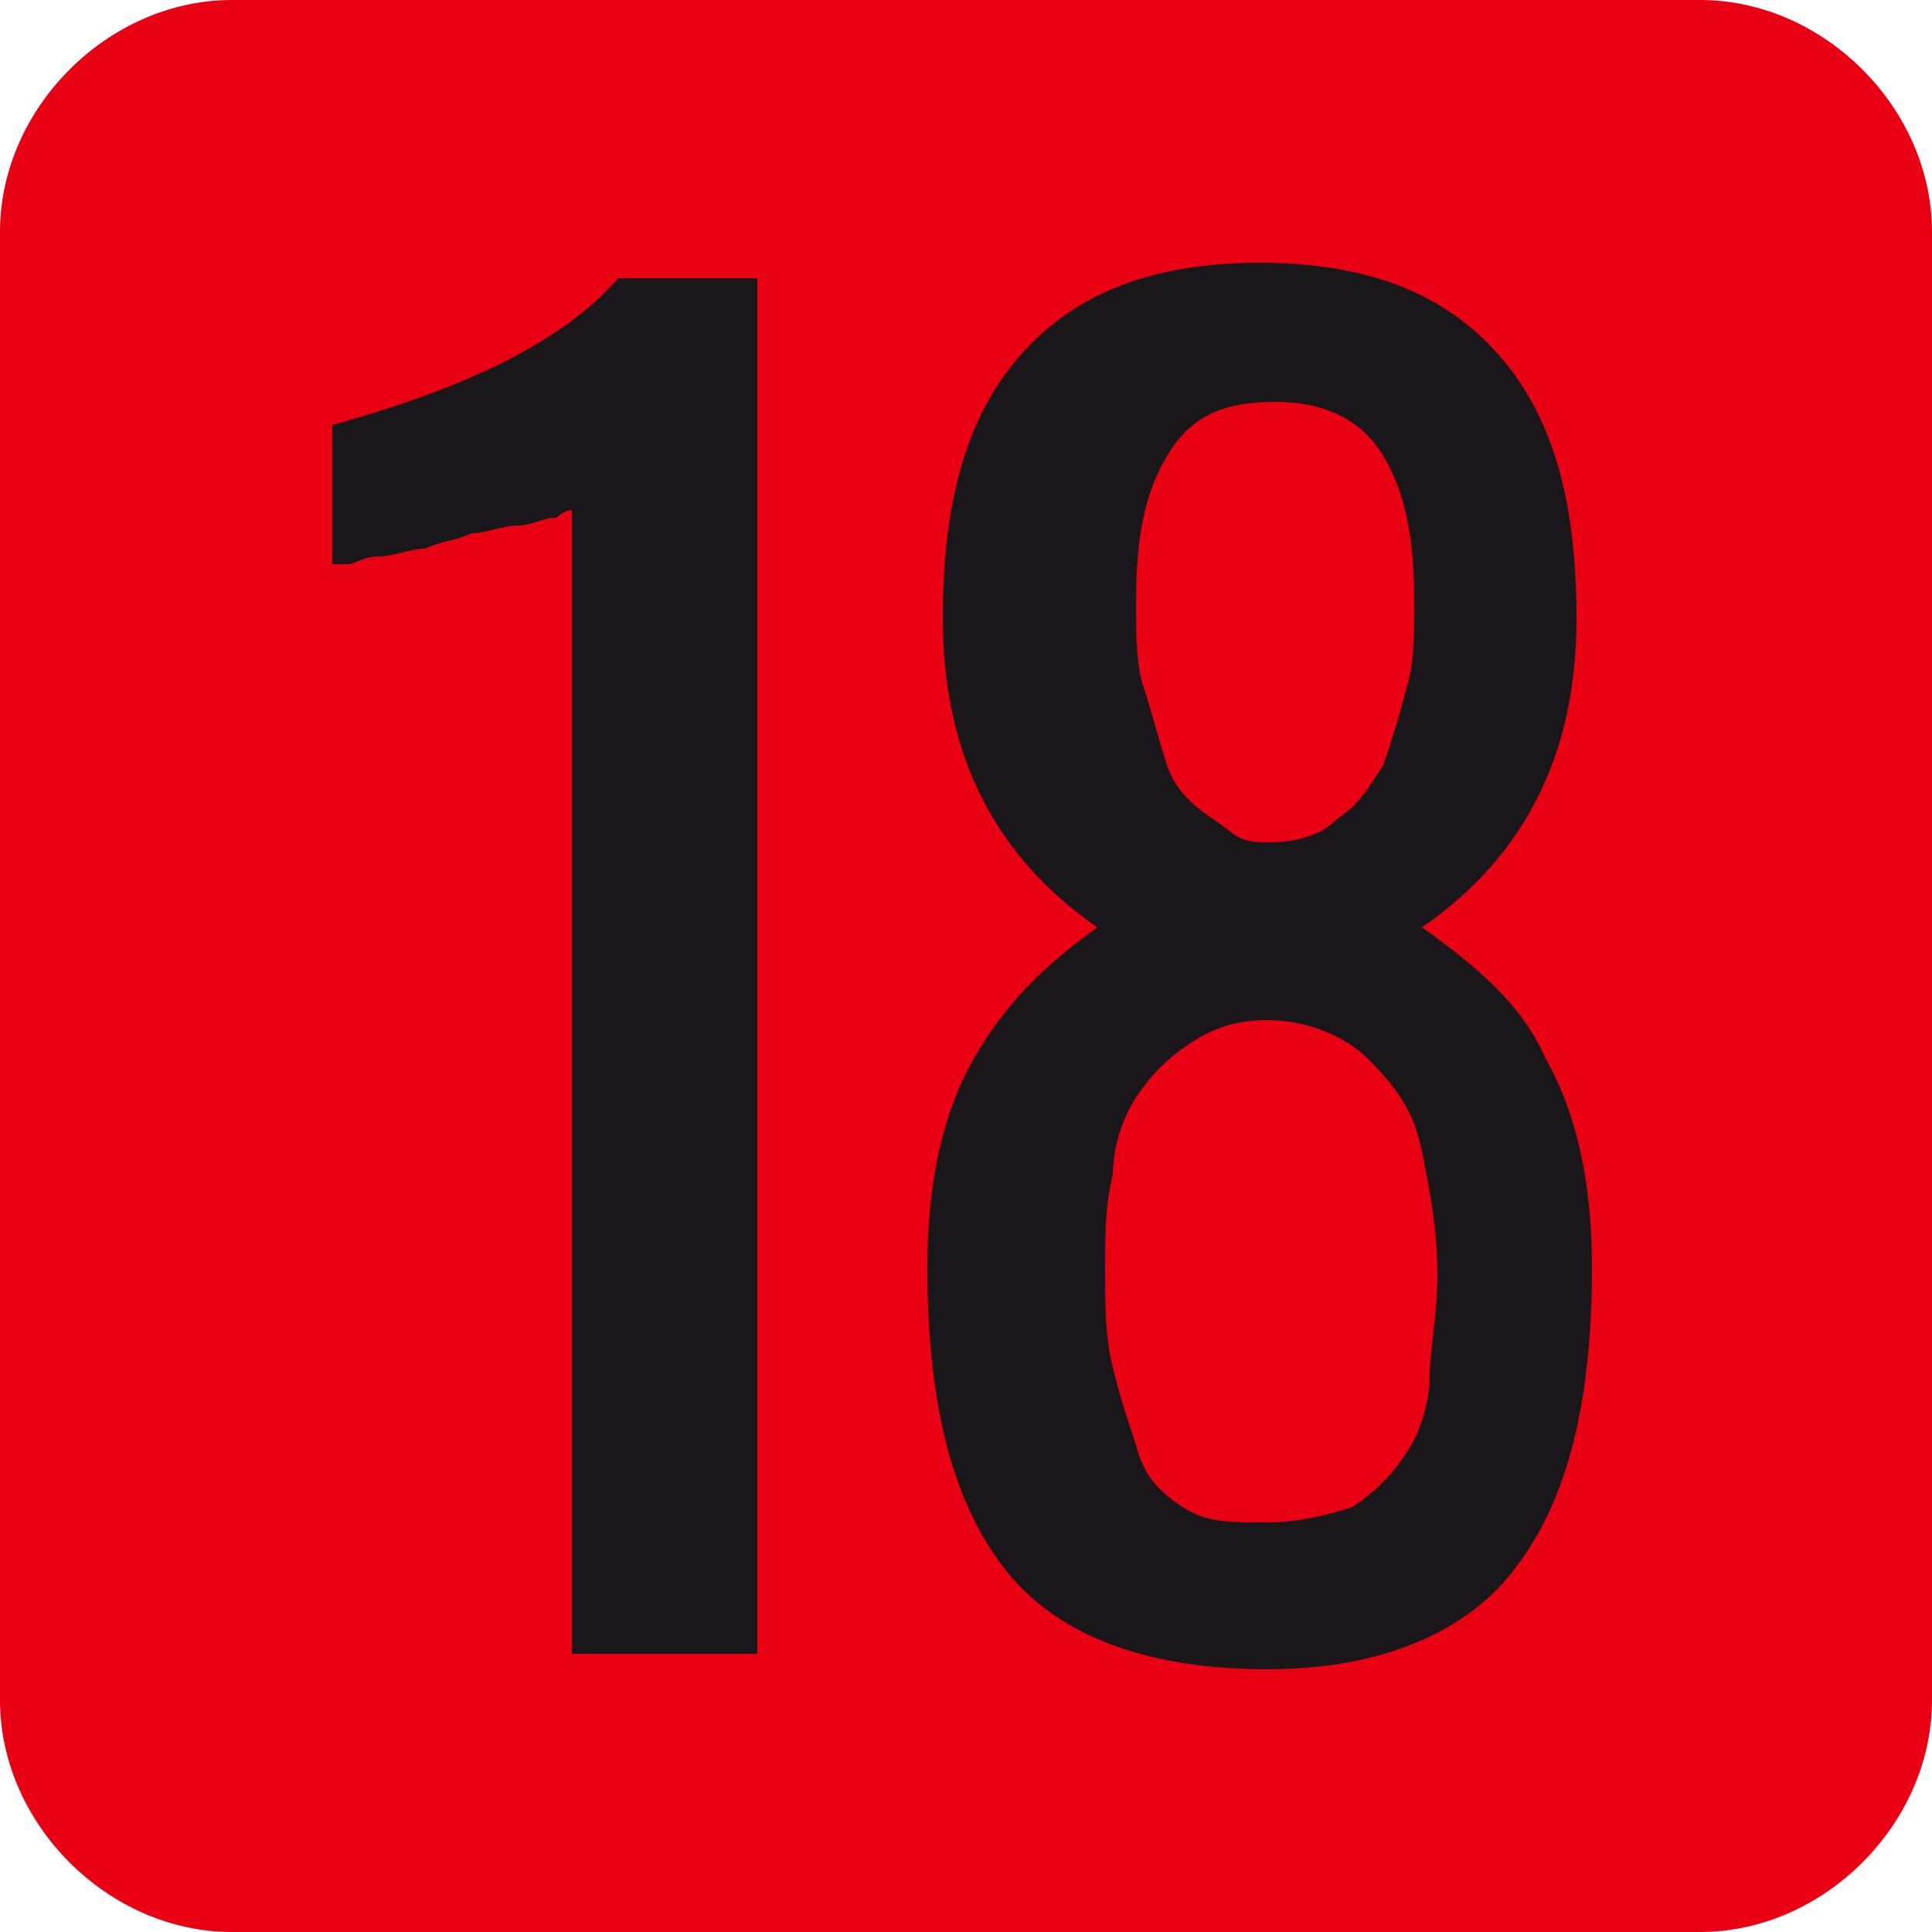<?xml version="1.0" encoding="utf-8"?>
<!-- Generator: Adobe Illustrator 24.1.0, SVG Export Plug-In . SVG Version: 6.00 Build 0)  -->
<svg version="1.1" xmlns="http://www.w3.org/2000/svg" xmlns:xlink="http://www.w3.org/1999/xlink" x="0px" y="0px"
	 viewBox="0 0 25 25" style="enable-background:new 0 0 25 25;" xml:space="preserve">
<style type="text/css">
	.st0{display:none;}
	.st1{display:inline;}
	.st2{fill:#FFFFFF;}
	.st3{fill:#1A171B;}
	.st4{fill:#FFE405;}
	.st5{fill:#47A943;}
	.st6{fill:#24A5D4;}
	.st7{fill:#EA0013;}
</style>
<g id="_x30_" class="st0">
	<g class="st1">
		<path class="st2" d="M22,25H3c-1.6,0-3-1.4-3-3V3c0-1.6,1.4-3,3-3h19c1.6,0,3,1.4,3,3v19C25,23.6,23.6,25,22,25z"/>
		<path class="st3" d="M22,1c1.1,0,2,0.9,2,2v19c0,1.1-0.9,2-2,2H3c-1.1,0-2-0.9-2-2V3c0-1.1,0.9-2,2-2H22 M22,0H3C1.4,0,0,1.4,0,3
			v19c0,1.6,1.4,3,3,3h19c1.6,0,3-1.4,3-3V3C25,1.4,23.6,0,22,0L22,0z"/>
	</g>
	<g class="st1">
		<path class="st3" d="M12.5,21.6c-1.5,0-2.6-0.5-3.3-1.4c-0.7-1-1.1-2.2-1.1-3.8V8.7c0-1.6,0.4-2.9,1.1-3.9
			c0.7-0.9,1.8-1.4,3.3-1.4c1.5,0,2.6,0.5,3.3,1.4s1.1,2.2,1.1,3.9v7.7c0,1.6-0.4,2.9-1.1,3.8C15.1,21.1,14,21.6,12.5,21.6z
			 M12.5,19.7c1.4,0,2-1.1,2-3.3V8.6c0-0.5,0-0.9-0.1-1.3c-0.1-0.4-0.2-0.7-0.3-1C14,6,13.8,5.8,13.5,5.6c-0.3-0.2-0.6-0.3-1-0.3
			s-0.8,0.1-1,0.3C11.2,5.8,11,6,10.8,6.4c-0.1,0.3-0.2,0.7-0.3,1c-0.1,0.4-0.1,0.8-0.1,1.3v7.7C10.5,18.6,11.1,19.7,12.5,19.7z"/>
	</g>
</g>
<g id="_x36_" class="st0">
	<g class="st1">
		<path class="st4" d="M22,25H3c-1.6,0-3-1.4-3-3V3c0-1.6,1.4-3,3-3h19c1.6,0,3,1.4,3,3v19C25,23.6,23.6,25,22,25z"/>
	</g>
	<g class="st1">
		<path class="st3" d="M12.5,21.6c-0.8,0-1.4-0.2-2-0.5s-1-0.7-1.4-1.3S8.5,18.7,8.4,18s-0.3-1.5-0.3-2.3v-6c0-0.9,0.1-1.7,0.2-2.5
			c0.1-0.7,0.4-1.4,0.7-2c0.3-0.6,0.8-1.1,1.4-1.4c0.6-0.3,1.3-0.5,2.1-0.5c1.4,0,2.4,0.4,3.2,1.1c0.7,0.7,1.1,1.8,1.2,3.2
			c0,0,0,0.1,0,0.1c0,0.1,0,0.1,0,0.1h-2.4c0-0.9-0.1-1.6-0.4-2c-0.3-0.4-0.8-0.7-1.6-0.7c-1.4,0-2,1.3-2,3.8v2.7
			c0.2-0.4,0.6-0.7,1-0.9c0.4-0.2,1-0.3,1.6-0.3c0.6,0,1.1,0.1,1.5,0.2c0.4,0.2,0.8,0.4,1.1,0.7c0.3,0.3,0.5,0.7,0.7,1.1
			c0.2,0.4,0.3,0.9,0.4,1.4c0.1,0.5,0.1,1.1,0.1,1.7c0,0.7,0,1.3-0.2,1.9c-0.1,0.6-0.3,1.1-0.5,1.6c-0.2,0.5-0.5,0.9-0.8,1.3
			c-0.3,0.3-0.8,0.6-1.3,0.8C13.7,21.5,13.1,21.6,12.5,21.6z M12.5,19.6c0.4,0,0.7-0.1,1-0.3s0.5-0.4,0.6-0.7c0.2-0.3,0.3-0.7,0.3-1
			c0.1-0.4,0.1-0.8,0.1-1.3c0-0.4,0-0.7,0-0.9c0-0.2,0-0.5,0-0.8c0-0.3-0.1-0.6-0.1-0.8c0-0.2-0.1-0.4-0.2-0.6s-0.2-0.4-0.4-0.5
			c-0.1-0.1-0.3-0.2-0.5-0.3s-0.5-0.1-0.7-0.1c-0.5,0-0.9,0.1-1.2,0.4c-0.3,0.2-0.6,0.5-0.8,0.9v2.7C10.5,18.5,11.1,19.6,12.5,19.6z
			"/>
	</g>
</g>
<g id="_x31_2_1_" class="st0">
	<g class="st1">
		<path class="st5" d="M22,25H3c-1.6,0-3-1.4-3-3V3c0-1.6,1.4-3,3-3h19c1.6,0,3,1.4,3,3v19C25,23.6,23.6,25,22,25z"/>
	</g>
	<g class="st1">
		<path class="st3" d="M7.3,21.5V6.7c0,0-0.1,0-0.2,0.1C7,6.8,6.9,6.9,6.7,6.9C6.5,6.9,6.3,7,6.1,7c-0.2,0-0.4,0.1-0.6,0.1
			C5.2,7.2,5,7.2,4.8,7.3c-0.2,0-0.3,0.1-0.4,0.1l-0.2,0V5.6c1.8-0.5,3-1.1,3.7-1.9h1.8v17.8H7.3z"/>
		<path class="st3" d="M12,21.5v-1.7l4.5-7.1c0.1-0.1,0.3-0.4,0.5-0.7c0.2-0.3,0.4-0.6,0.5-0.7c0.1-0.1,0.2-0.4,0.4-0.7
			c0.2-0.3,0.3-0.6,0.3-0.8s0.1-0.5,0.2-0.8c0.1-0.3,0.1-0.6,0.1-0.9c0-1.8-0.6-2.7-1.8-2.7c-1.4,0-2.1,1.1-2.1,3.3v0.6h-2.4V8.7
			c0-1.7,0.3-3,1-3.9C13.9,4,15,3.5,16.5,3.5c1.4,0,2.5,0.4,3.2,1.2c0.7,0.8,1.1,1.9,1.1,3.4c0,0.5,0,1-0.1,1.4
			c-0.1,0.4-0.2,0.9-0.4,1.3c-0.2,0.4-0.4,0.8-0.5,1c-0.2,0.3-0.4,0.6-0.7,1.1c-0.1,0.1-0.1,0.2-0.1,0.2l-4.1,6.3h5.6v2H12z"/>
	</g>
</g>
<g id="_x31_6" class="st0">
	<g class="st1">
		<path class="st6" d="M22,25H3c-1.6,0-3-1.4-3-3V3c0-1.6,1.4-3,3-3h19c1.6,0,3,1.4,3,3v19C25,23.6,23.6,25,22,25z"/>
	</g>
	<g class="st1">
		<path class="st3" d="M7.2,21.4V6.6c0,0-0.1,0-0.2,0.1c-0.1,0-0.3,0.1-0.5,0.1C6.4,6.9,6.2,6.9,6,6.9C5.7,7,5.5,7,5.3,7.1
			c-0.2,0-0.4,0.1-0.6,0.1c-0.2,0-0.3,0.1-0.4,0.1l-0.2,0V5.5c1.8-0.5,3-1.1,3.7-1.9h1.8v17.8H7.2z"/>
		<path class="st3" d="M16.5,21.6c-0.8,0-1.4-0.2-2-0.5c-0.6-0.3-1-0.7-1.4-1.3s-0.6-1.2-0.8-1.8s-0.3-1.5-0.3-2.3v-6
			c0-0.9,0.1-1.7,0.2-2.5c0.1-0.7,0.4-1.4,0.7-2c0.3-0.6,0.8-1.1,1.4-1.4c0.6-0.3,1.3-0.5,2.1-0.5c1.4,0,2.4,0.4,3.2,1.1
			c0.7,0.7,1.1,1.8,1.2,3.2c0,0,0,0.1,0,0.1c0,0.1,0,0.1,0,0.1h-2.4c0-0.9-0.1-1.6-0.4-2c-0.3-0.4-0.8-0.7-1.6-0.7
			c-1.4,0-2,1.3-2,3.8v2.7c0.2-0.4,0.6-0.7,1-0.9c0.4-0.2,1-0.3,1.6-0.3c0.6,0,1.1,0.1,1.5,0.2c0.4,0.2,0.8,0.4,1.1,0.7
			c0.3,0.3,0.5,0.7,0.7,1.1c0.2,0.4,0.3,0.9,0.4,1.4c0.1,0.5,0.1,1.1,0.1,1.7c0,0.7,0,1.3-0.2,1.9c-0.1,0.6-0.3,1.1-0.5,1.6
			c-0.2,0.5-0.5,0.9-0.8,1.3c-0.3,0.3-0.8,0.6-1.3,0.8C17.7,21.5,17.1,21.6,16.5,21.6z M16.5,19.6c0.4,0,0.7-0.1,1-0.3
			s0.5-0.4,0.6-0.7c0.2-0.3,0.3-0.7,0.3-1c0.1-0.4,0.1-0.8,0.1-1.3c0-0.4,0-0.7,0-0.9c0-0.2,0-0.5,0-0.8c0-0.3-0.1-0.6-0.1-0.8
			c0-0.2-0.1-0.4-0.2-0.6s-0.2-0.4-0.4-0.5c-0.1-0.1-0.3-0.2-0.5-0.3s-0.5-0.1-0.7-0.1c-0.5,0-0.9,0.1-1.2,0.4
			c-0.3,0.2-0.6,0.5-0.8,0.9v2.7C14.5,18.5,15.1,19.6,16.5,19.6z"/>
	</g>
</g>
<g id="_x31_8">
	<g>
		<path class="st7" d="M22,25H3c-1.6,0-3-1.4-3-3V3c0-1.6,1.4-3,3-3h19c1.6,0,3,1.4,3,3v19C25,23.6,23.6,25,22,25z"/>
	</g>
	<g>
		<path class="st3" d="M7.4,21.4V6.6c0,0-0.1,0-0.2,0.1C7,6.7,6.9,6.8,6.7,6.8c-0.2,0-0.4,0.1-0.6,0.1C5.9,7,5.7,7,5.5,7.1
			c-0.2,0-0.4,0.1-0.6,0.1c-0.2,0-0.3,0.1-0.4,0.1l-0.2,0V5.5c1.8-0.5,3-1.1,3.7-1.9h1.8v17.8H7.4z"/>
		<path class="st3" d="M16.4,21.6c-1.5,0-2.7-0.4-3.4-1.3s-1-2.2-1-3.9c0-1.1,0.2-2,0.6-2.7s0.9-1.2,1.6-1.7c-1.3-0.9-2-2.2-2-4
			c0-1.5,0.3-2.6,1-3.4c0.7-0.8,1.7-1.2,3.1-1.2c1.4,0,2.4,0.4,3.1,1.2c0.7,0.8,1,1.9,1,3.4c0,1.8-0.7,3.1-2,4
			c0.7,0.5,1.3,1,1.6,1.7c0.4,0.7,0.6,1.6,0.6,2.7c0,1.7-0.3,3-1,3.9C19,21.1,17.9,21.6,16.4,21.6z M15.3,19.5
			c0.3,0.2,0.6,0.2,1.1,0.2c0.4,0,0.8-0.1,1.1-0.2c0.3-0.2,0.5-0.4,0.7-0.7s0.3-0.7,0.3-1s0.1-0.8,0.1-1.3c0-0.6-0.1-1.1-0.2-1.6
			c-0.1-0.5-0.3-0.8-0.7-1.2c-0.3-0.3-0.8-0.5-1.3-0.5c-0.4,0-0.7,0.1-1,0.3c-0.3,0.2-0.5,0.4-0.7,0.7c-0.2,0.3-0.3,0.7-0.3,1
			c-0.1,0.4-0.1,0.8-0.1,1.2c0,0.5,0,0.9,0.1,1.3c0.1,0.4,0.2,0.7,0.3,1C14.8,19.1,15,19.3,15.3,19.5z M16.4,10.9
			c0.4,0,0.7-0.1,0.9-0.3c0.3-0.2,0.4-0.4,0.6-0.7c0.1-0.3,0.2-0.6,0.3-1c0.1-0.3,0.1-0.7,0.1-1.1c0-0.8-0.1-1.4-0.4-1.9
			c-0.3-0.5-0.8-0.7-1.4-0.7c-0.7,0-1.1,0.2-1.4,0.7c-0.3,0.5-0.4,1.1-0.4,1.9c0,0.4,0,0.8,0.1,1.1c0.1,0.3,0.2,0.7,0.3,1
			c0.1,0.3,0.3,0.5,0.6,0.7S16,10.9,16.4,10.9z"/>
	</g>
</g>
</svg>
